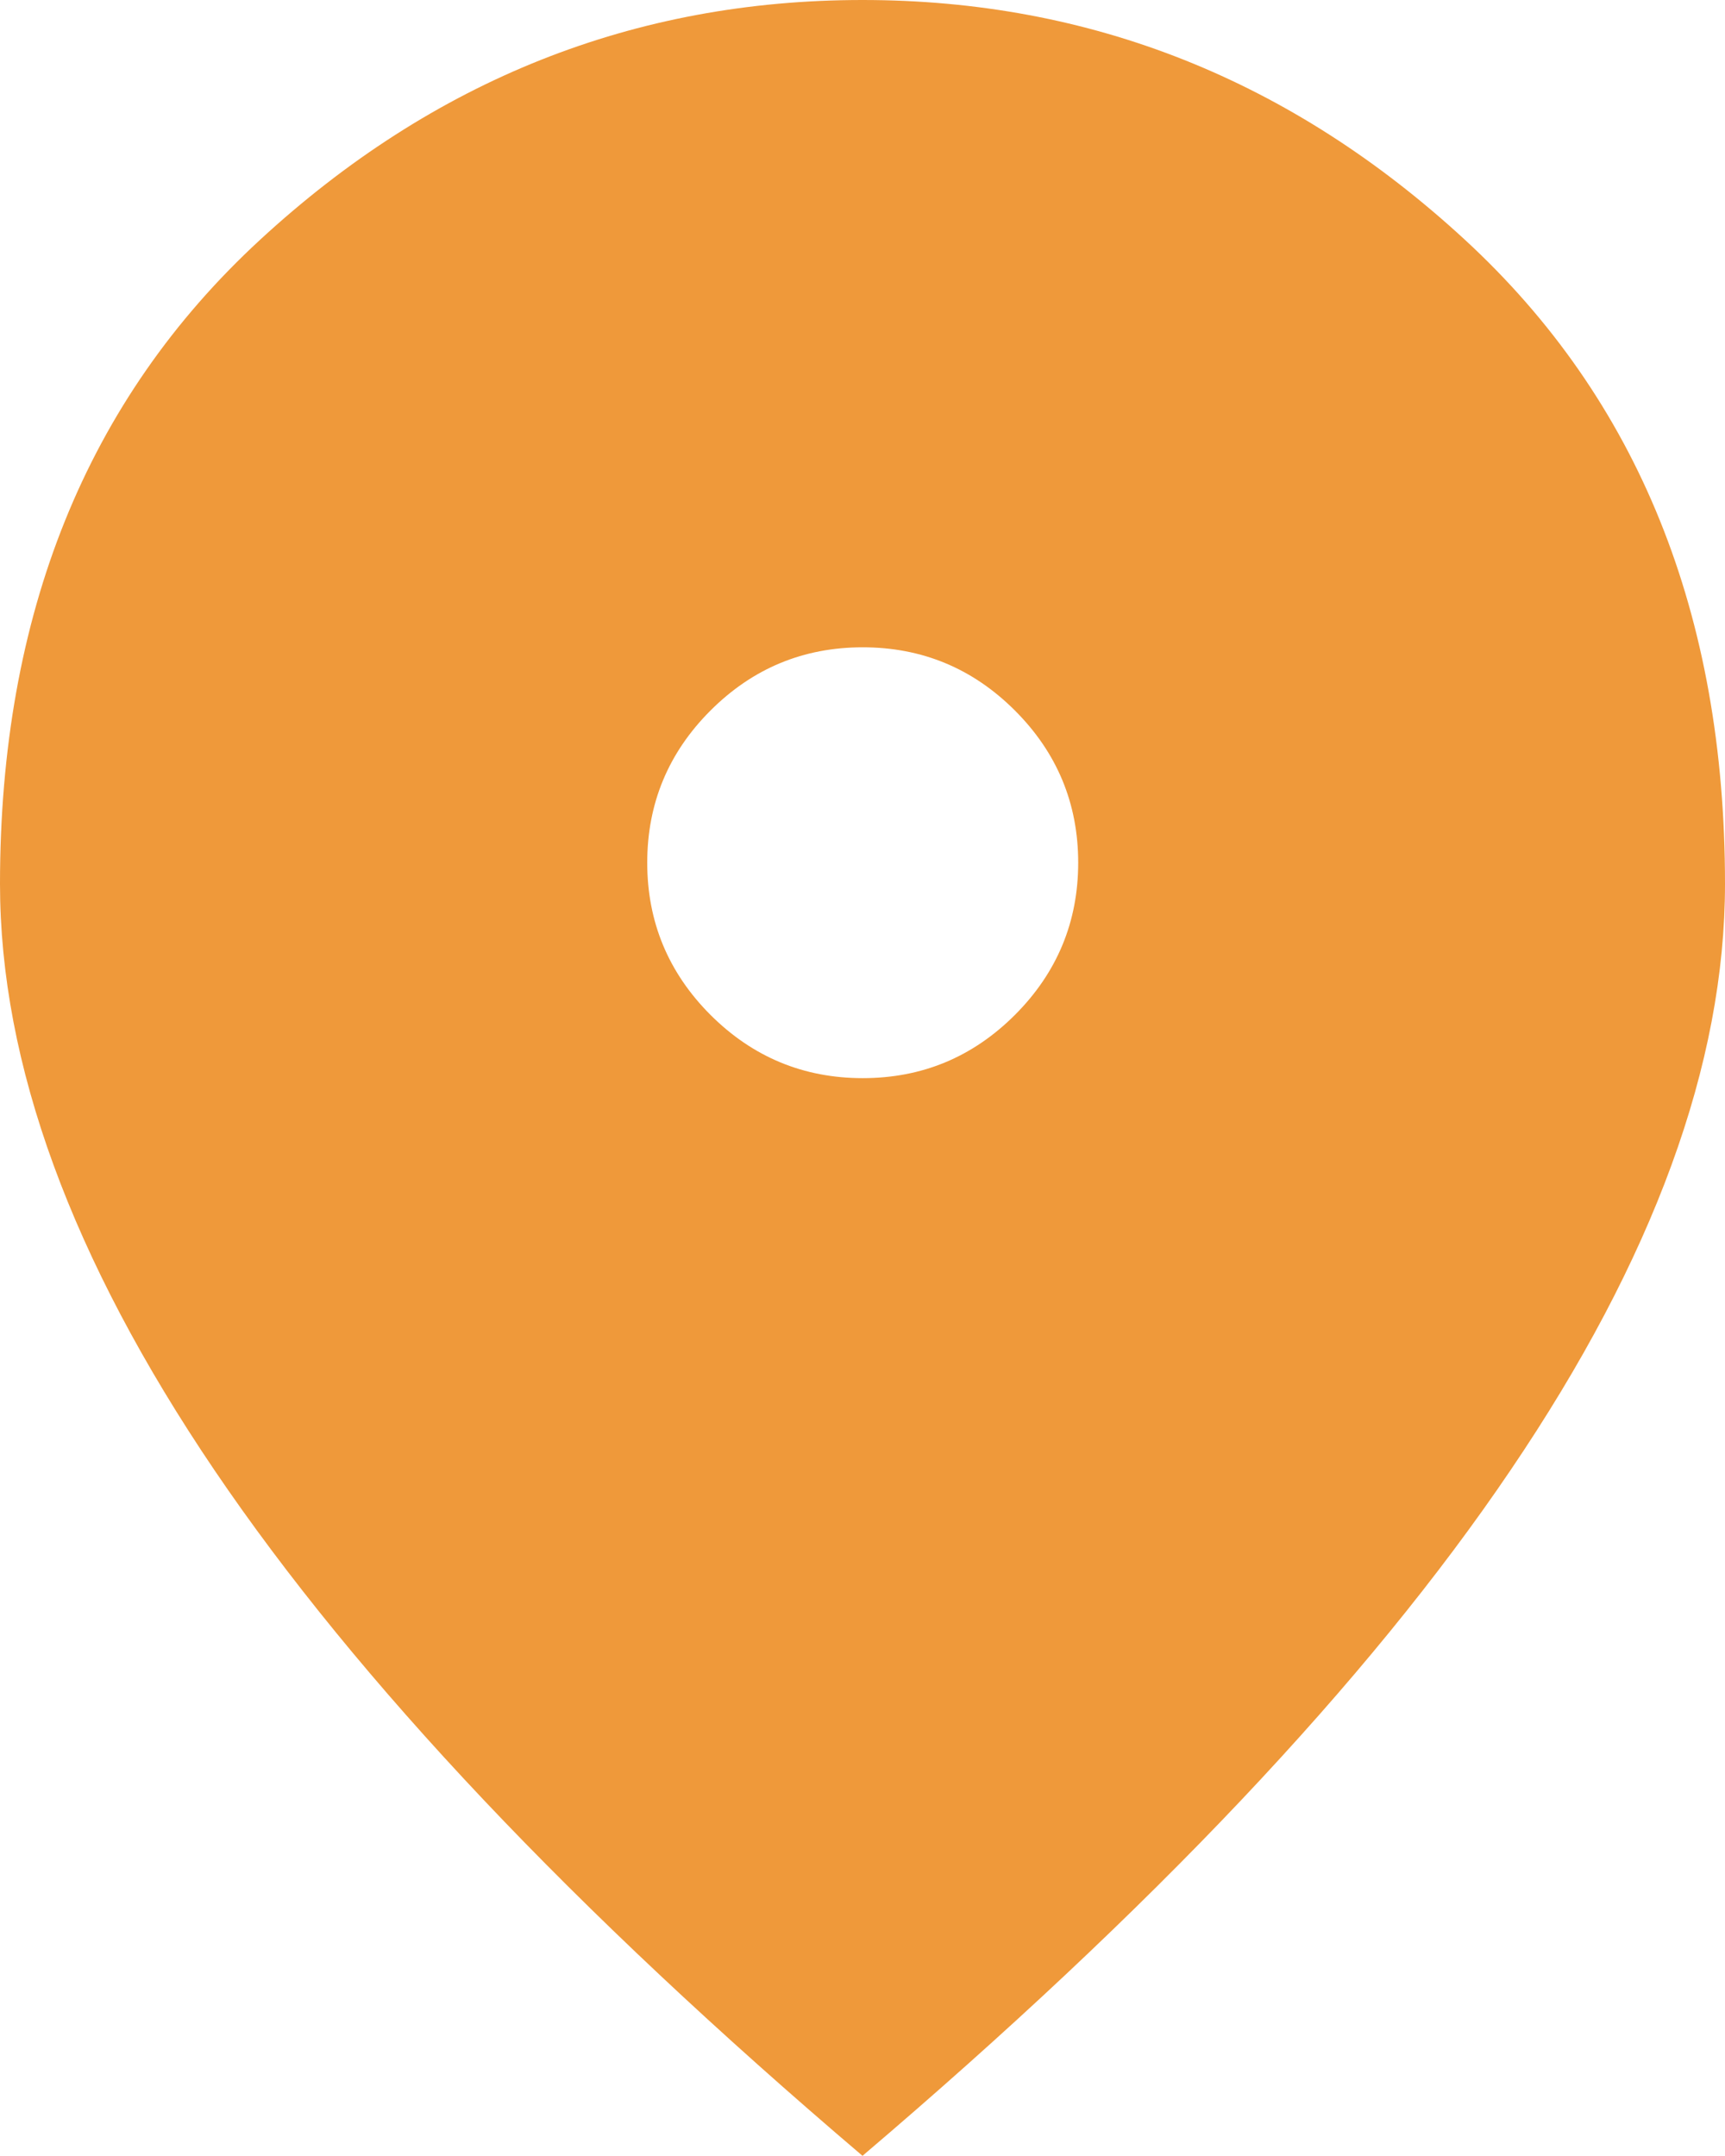 <svg width="24" height="30" viewBox="0 0 24 30" fill="none" xmlns="http://www.w3.org/2000/svg">
<path d="M12.003 15.002C12.829 15.002 13.533 14.709 14.121 14.122C14.708 13.534 15.001 12.827 15.001 12.004C15.001 11.181 14.708 10.474 14.121 9.887C13.533 9.299 12.826 9.007 12.003 9.007C11.18 9.007 10.473 9.299 9.885 9.887C9.298 10.474 9.005 11.181 9.005 12.004C9.005 12.827 9.298 13.534 9.885 14.122C10.473 14.709 11.18 15.002 12.003 15.002ZM12.003 30C7.979 26.576 4.972 23.394 2.983 20.456C0.996 17.519 0 14.802 0 12.299C0 8.551 1.205 5.562 3.618 3.337C6.031 1.112 8.826 0 12 0C15.174 0 17.969 1.112 20.382 3.337C22.795 5.562 24 8.551 24 12.299C24 14.799 23.007 17.519 21.017 20.456C19.031 23.394 16.024 26.573 11.997 30H12.003Z" fill="#EF993A"/>
</svg>
